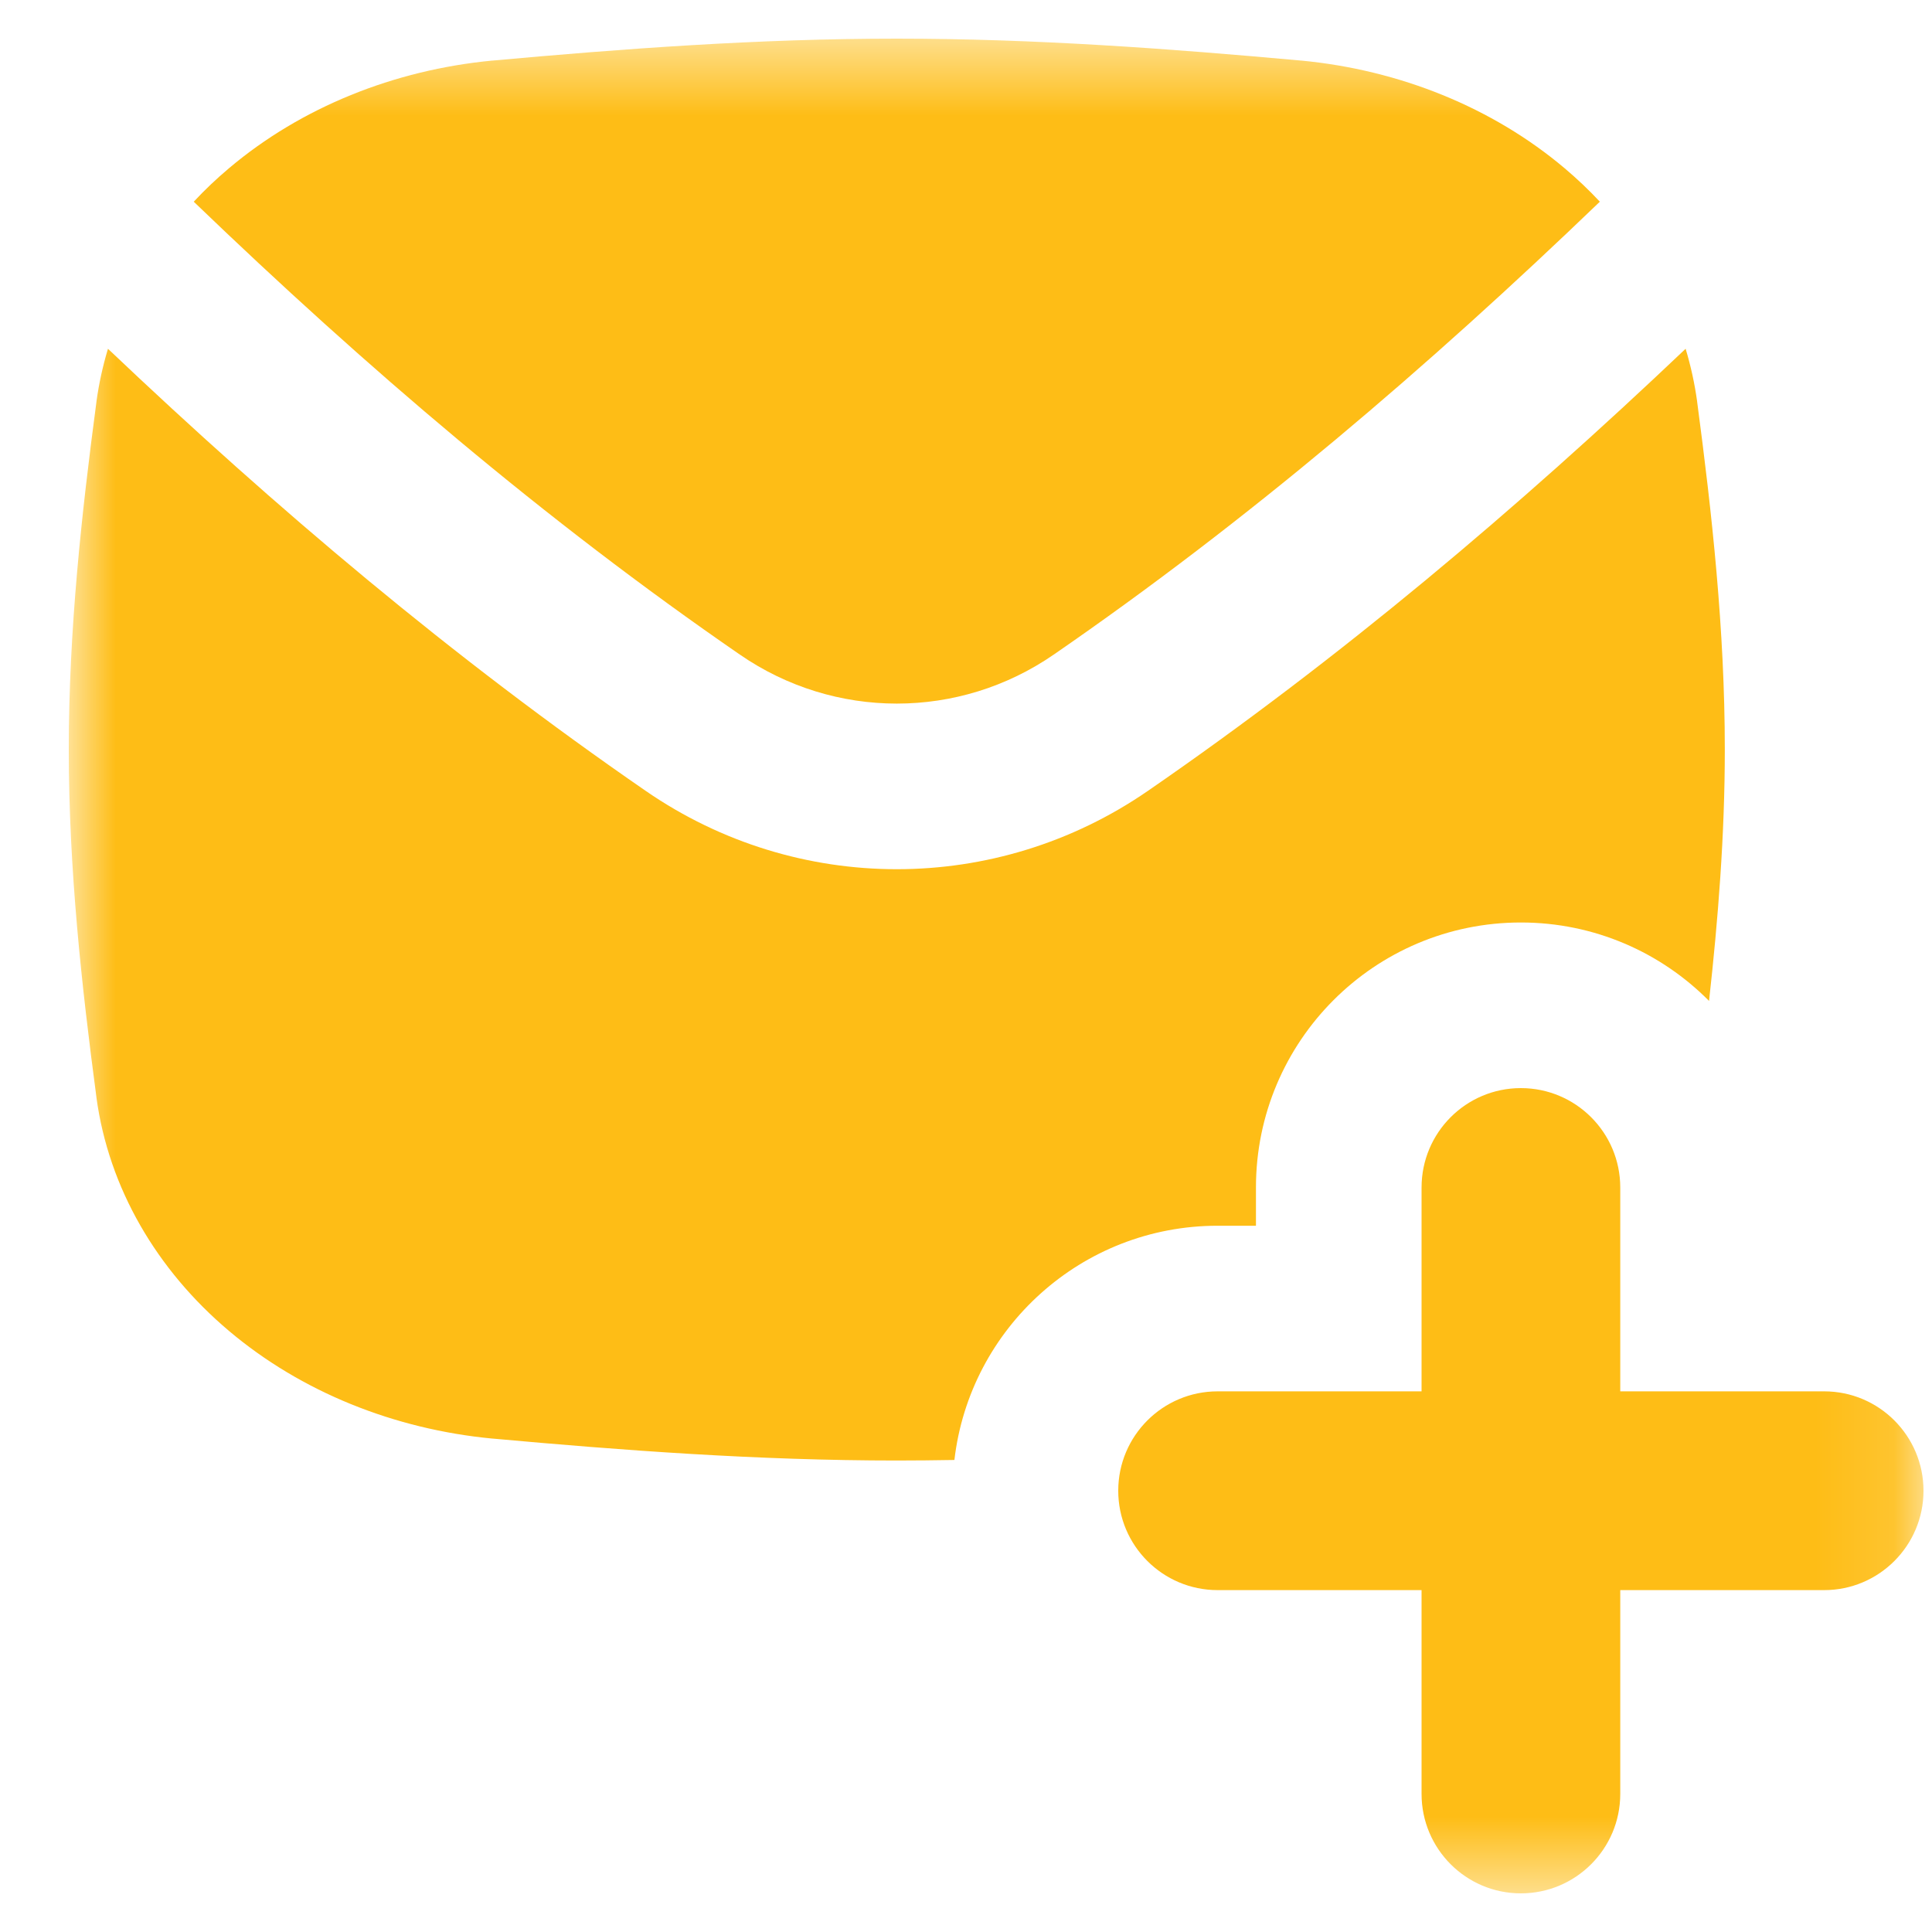 <svg width="25" height="25" viewBox="0 0 25 25" fill="none" xmlns="http://www.w3.org/2000/svg">
<mask id="mask0_5_61" style="mask-type:luminance" maskUnits="userSpaceOnUse" x="0" y="0" width="25" height="25">
<path d="M24.89 0.5H0.89V24.5H24.89V0.5Z" fill="white"/>
</mask>
<g mask="url(#mask0_5_61)">
<path fill-rule="evenodd" clip-rule="evenodd" d="M21.961 5.199C22.152 6.636 22.319 8.146 22.319 9.699C22.319 10.81 22.232 11.898 22.115 12.952C21.494 12.325 20.632 11.937 19.68 11.937C17.787 11.937 16.252 13.472 16.252 15.366V15.861H15.756C13.997 15.861 12.548 17.186 12.35 18.892C12.103 18.896 11.854 18.899 11.604 18.899C9.809 18.899 8.056 18.768 6.373 18.615L6.369 18.615C5.1 18.494 3.897 18.011 2.963 17.222C2.027 16.432 1.407 15.372 1.248 14.203L1.248 14.2C1.057 12.763 0.89 11.252 0.89 9.699C0.89 8.146 1.057 6.637 1.248 5.199L1.248 5.196C1.28 4.964 1.33 4.736 1.397 4.513C3.574 6.58 5.857 8.512 8.357 10.235C10.315 11.585 12.893 11.585 14.852 10.235C17.352 8.512 19.635 6.58 21.812 4.513C21.879 4.736 21.929 4.964 21.961 5.196L21.961 5.199ZM9.573 8.47C7.049 6.731 4.738 4.756 2.507 2.61C2.649 2.458 2.801 2.313 2.963 2.177C3.897 1.388 5.1 0.905 6.369 0.784L6.373 0.784C8.056 0.631 9.808 0.5 11.604 0.5C13.401 0.5 15.154 0.631 16.836 0.784L16.84 0.784C18.109 0.905 19.311 1.388 20.246 2.177C20.407 2.313 20.56 2.458 20.702 2.61C18.47 4.756 16.159 6.731 13.636 8.47C12.41 9.316 10.799 9.316 9.573 8.47ZM19.68 14.08C20.39 14.08 20.966 14.656 20.966 15.366V18.004H23.605C24.314 18.004 24.89 18.58 24.89 19.29C24.89 20 24.314 20.576 23.605 20.576H20.966V23.214C20.966 23.924 20.39 24.5 19.68 24.5C18.97 24.5 18.395 23.924 18.395 23.214V20.576H15.756C15.046 20.576 14.47 20 14.47 19.29C14.47 18.58 15.046 18.004 15.756 18.004H18.395V15.366C18.395 14.656 18.97 14.08 19.68 14.08Z" fill="#FEBD16"/>
</g>
</svg>
